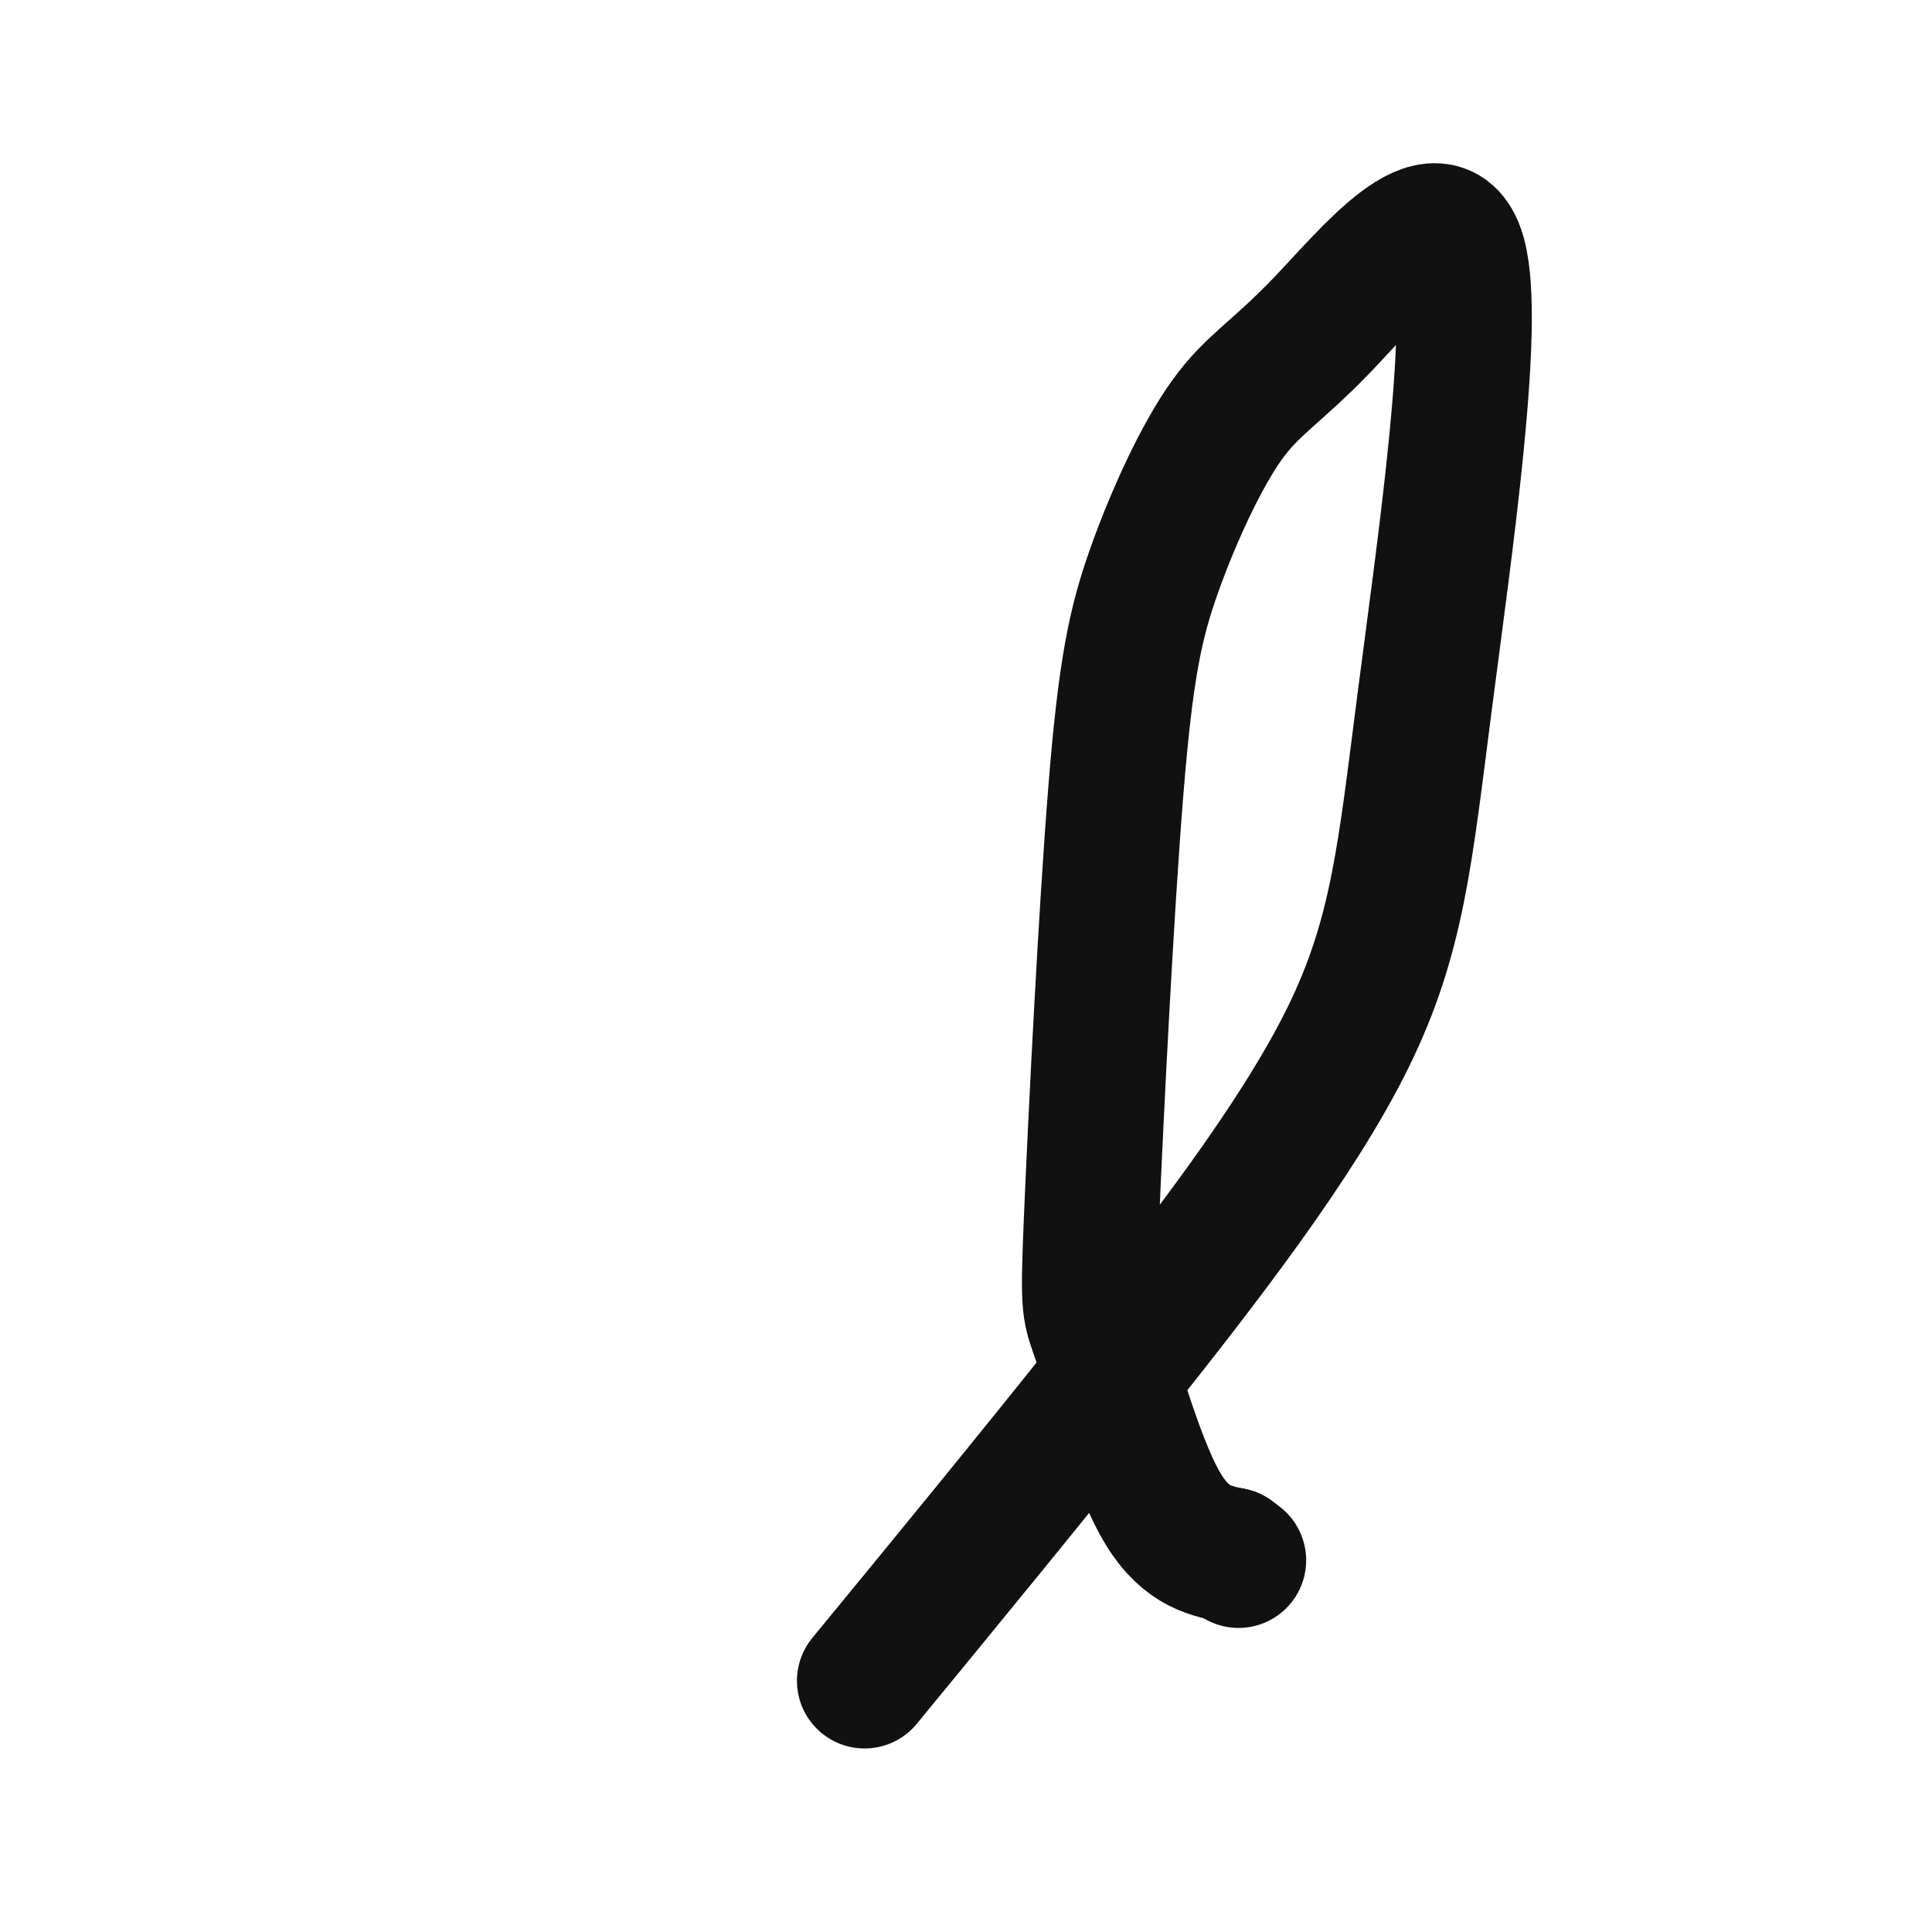 <svg viewBox='0 0 400 400' version='1.1' xmlns='http://www.w3.org/2000/svg' xmlns:xlink='http://www.w3.org/1999/xlink'><g fill='none' stroke='#111111' stroke-width='28' stroke-linecap='round' stroke-linejoin='round'><path d='M179,348c16.919,-20.589 33.838,-41.178 52,-64c18.162,-22.822 37.567,-47.878 48,-69c10.433,-21.122 11.896,-38.310 16,-70c4.104,-31.690 10.851,-77.882 7,-92c-3.851,-14.118 -18.301,3.838 -28,14c-9.699,10.162 -14.649,12.529 -20,20c-5.351,7.471 -11.103,20.046 -15,31c-3.897,10.954 -5.939,20.289 -8,46c-2.061,25.711 -4.140,67.799 -5,88c-0.860,20.201 -0.501,18.516 2,26c2.501,7.484 7.143,24.138 12,33c4.857,8.862 9.928,9.931 15,11'/><path d='M255,322c2.500,1.833 1.250,0.917 0,0'/><path d='M255,322c0.000,0.000 0.100,0.100 0.1,0.1'/></g>
</svg>
